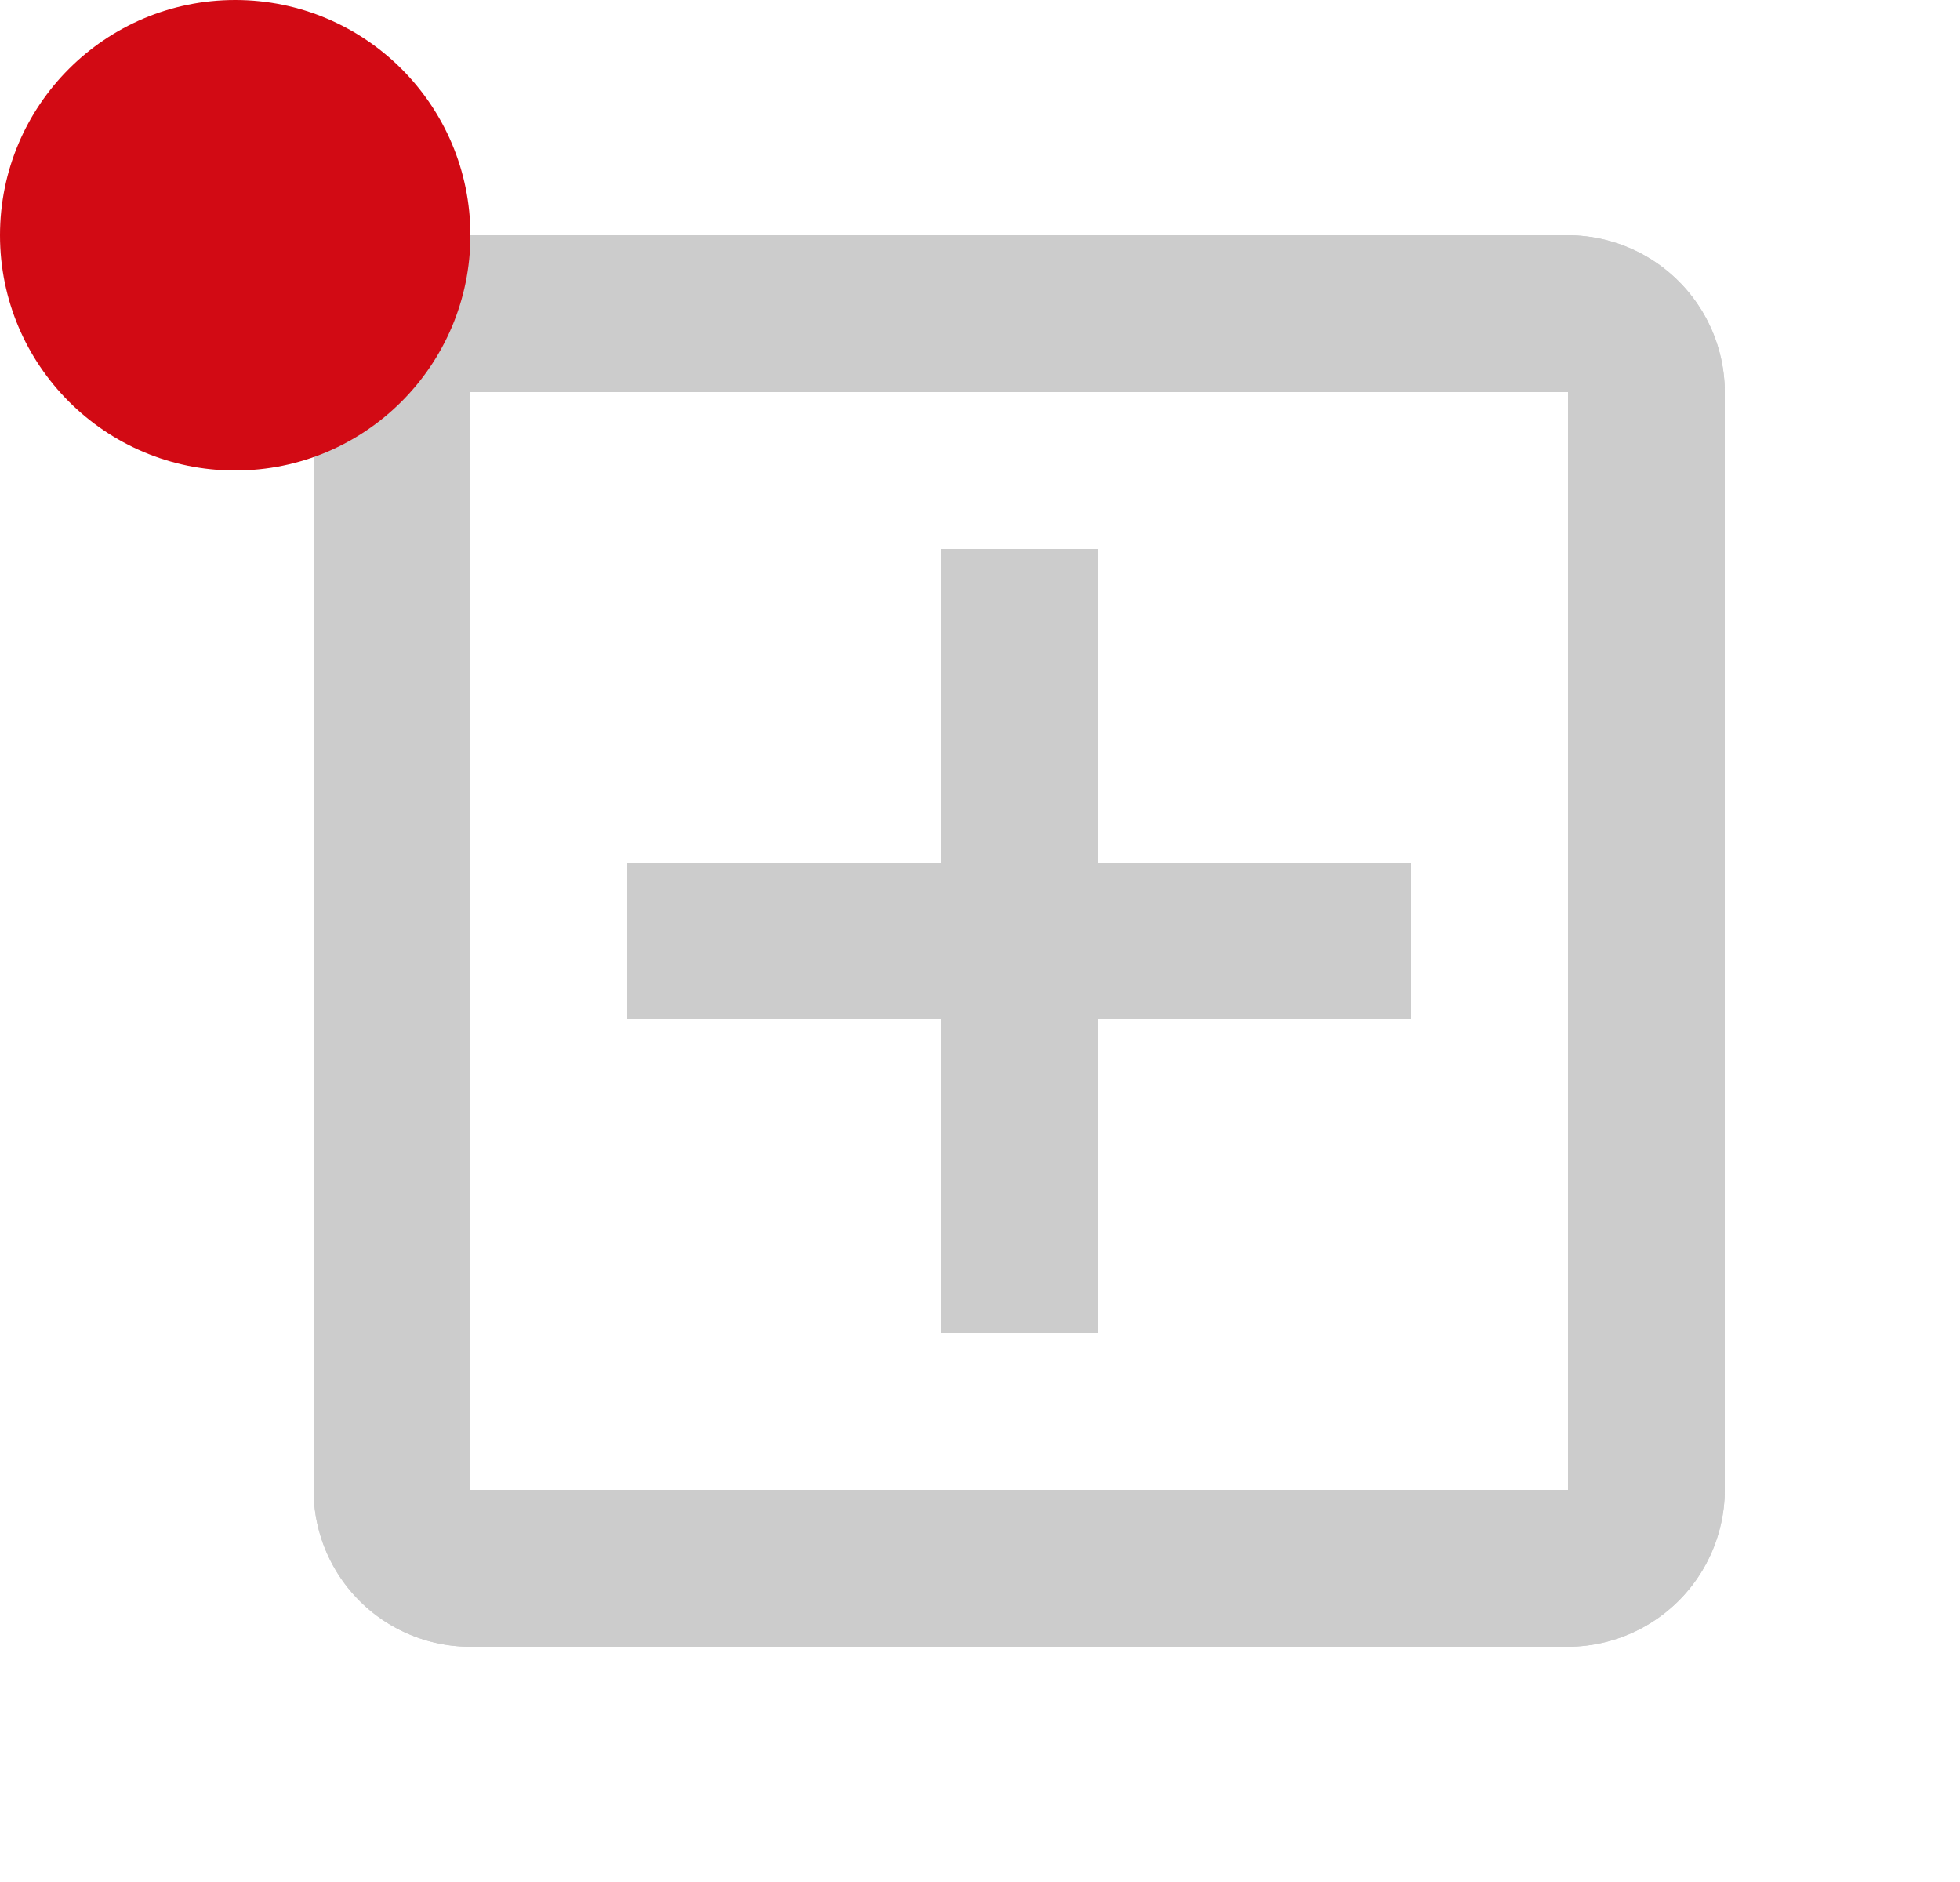 <svg xmlns="http://www.w3.org/2000/svg" width="25" height="24" viewBox="0 0 25 24">
  <g id="ic-op" transform="translate(-174 -1111)">
    <g id="グループ_1824" data-name="グループ 1824">
      <g id="グループ_1821" data-name="グループ 1821" transform="translate(-998 -20)">
        <g id="add_box_black_24dp" transform="translate(1173 1131)">
          <path id="パス_4980" data-name="パス 4980" d="M0,0H24V24H0Z" fill="none"/>
          <path id="パス_4981" data-name="パス 4981" d="M19,3H5A2,2,0,0,0,3,5V19a2,2,0,0,0,2,2H19a2.006,2.006,0,0,0,2-2V5A2.006,2.006,0,0,0,19,3Zm0,16H5V5H19Zm-8-2h2V13h4V11H13V7H11v4H7v2h4Z" fill="#ccc"/>
        </g>
        <g id="add_box_black_24dp-2" data-name="add_box_black_24dp" transform="translate(1173 1131)">
          <path id="パス_4980-2" data-name="パス 4980" d="M0,0H24V24H0Z" fill="none"/>
          <path id="パス_4981-2" data-name="パス 4981" d="M19,3H5A2,2,0,0,0,3,5V19a2,2,0,0,0,2,2H19a2.006,2.006,0,0,0,2-2V5A2.006,2.006,0,0,0,19,3Zm0,16H5V5H19Zm-8-2h2V13h4V11H13V7H11v4H7v2h4Z" fill="#ccc"/>
        </g>
        <circle id="楕円形_104" data-name="楕円形 104" cx="3" cy="3" r="3" transform="translate(1172 1131)" fill="#d20a14"/>
      </g>
    </g>
  </g>
</svg>
